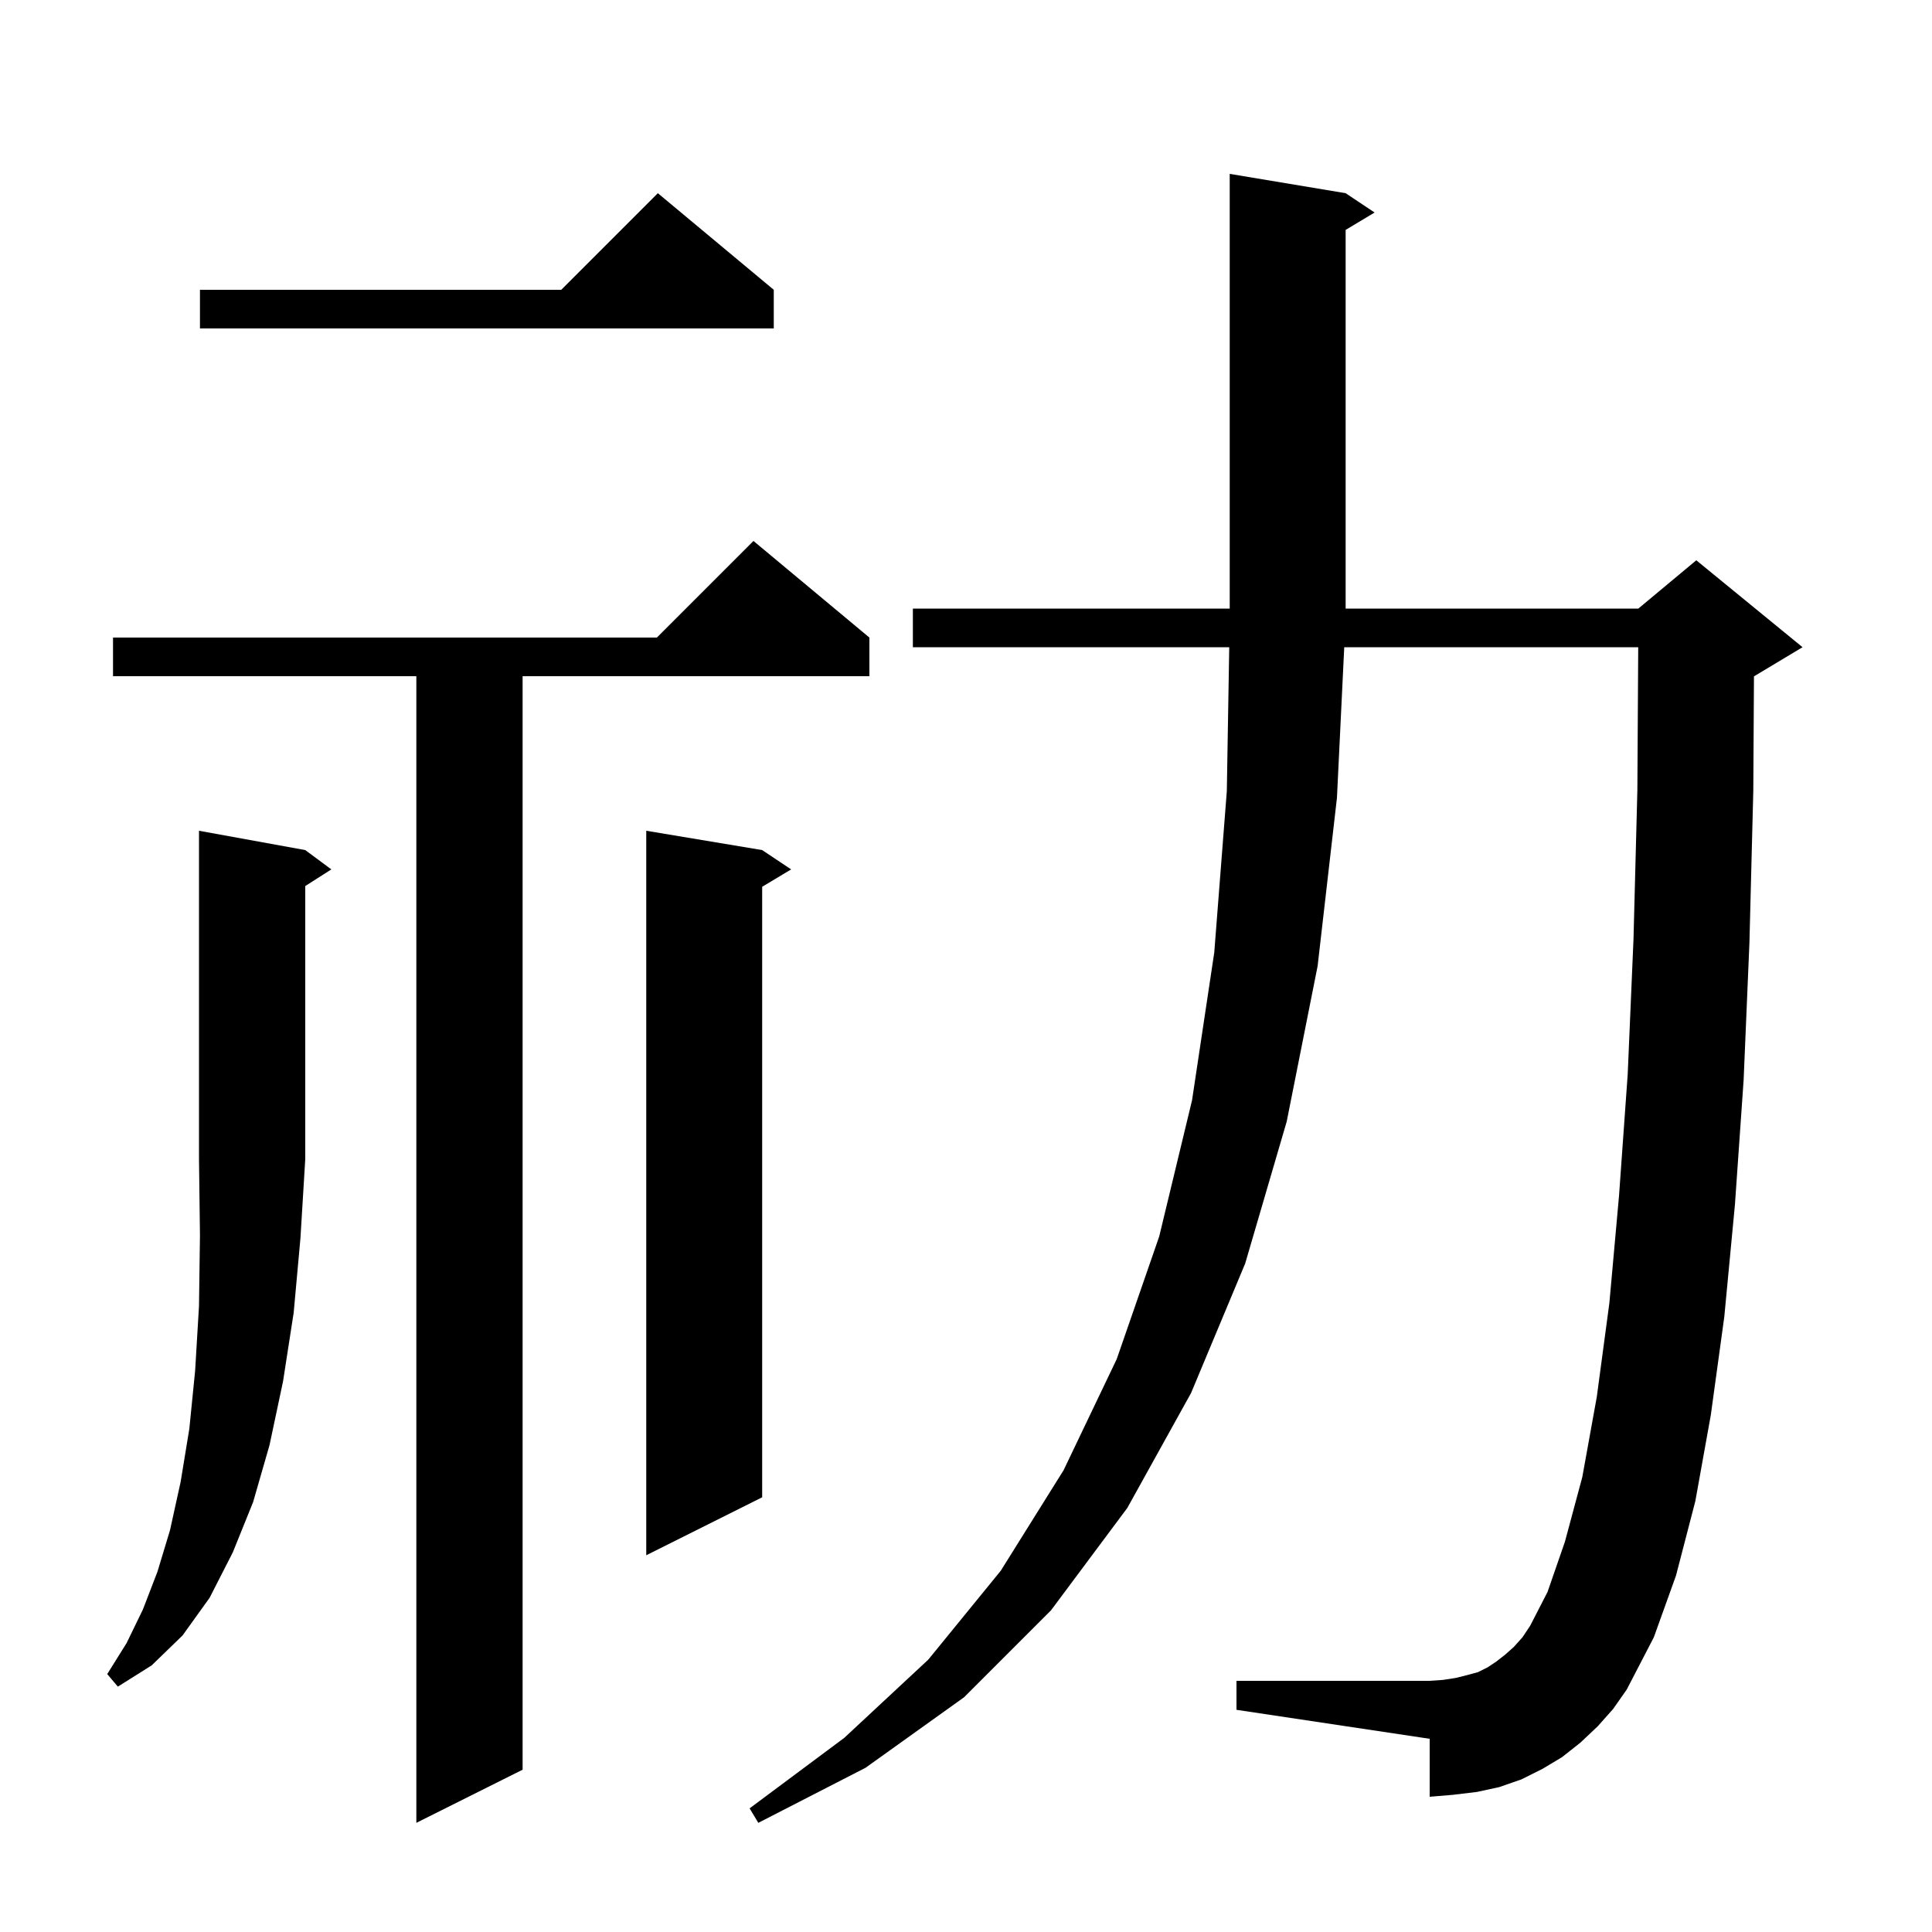 <svg xmlns="http://www.w3.org/2000/svg" xmlns:xlink="http://www.w3.org/1999/xlink" version="1.1" baseProfile="full" viewBox="0 0 200 200" width="200" height="200"><g fill="currentColor"><path d="M 165.4 178.7 L 163.6 180.4 L 161.7 181.9 L 159.7 183.1 L 157.5 184.2 L 155.2 185.0 L 152.9 185.5 L 150.4 185.8 L 148.0 186.0 L 148.0 180.0 L 128.0 177.0 L 128.0 174.0 L 148.0 174.0 L 149.4 173.9 L 150.7 173.7 L 151.9 173.4 L 153.0 173.1 L 154.0 172.6 L 154.9 172.0 L 155.8 171.3 L 156.7 170.5 L 157.6 169.5 L 158.4 168.3 L 160.2 164.8 L 162.0 159.6 L 163.8 152.9 L 165.3 144.6 L 166.6 134.9 L 167.6 123.8 L 168.5 111.2 L 169.1 97.2 L 169.5 81.8 L 169.588 67.0 L 139.155 67.0 L 138.4 82.6 L 136.4 100.0 L 133.2 116.1 L 128.9 130.8 L 123.3 144.2 L 116.7 156.1 L 108.8 166.7 L 99.8 175.7 L 89.6 183.0 L 78.5 188.7 L 77.6 187.2 L 87.4 179.9 L 96.1 171.8 L 103.6 162.6 L 110.1 152.2 L 115.6 140.7 L 120.0 128.0 L 123.4 113.9 L 125.7 98.6 L 127.0 81.9 L 127.25 67.0 L 94.5 67.0 L 94.5 63.0 L 127.3 63.0 L 127.3 18.0 L 139.3 20.0 L 142.3 22.0 L 139.3 23.8 L 139.3 63.0 L 169.6 63.0 L 175.6 58.0 L 186.6 67.0 L 181.6 70.0 L 181.57 70.012 L 181.5 81.9 L 181.1 97.6 L 180.5 111.8 L 179.6 124.7 L 178.5 136.3 L 177.1 146.5 L 175.5 155.4 L 173.5 163.1 L 171.2 169.5 L 168.4 174.9 L 167.0 176.9 Z M 90.0 66.0 L 90.0 70.0 L 54.1 70.0 L 54.1 183.2 L 43.1 188.7 L 43.1 70.0 L 11.7 70.0 L 11.7 66.0 L 68.0 66.0 L 78.0 56.0 Z M 31.6 88.0 L 34.3 90.0 L 31.6 91.723 L 31.6 120.0 L 31.1 128.2 L 30.4 135.9 L 29.3 143.0 L 27.9 149.6 L 26.2 155.5 L 24.1 160.7 L 21.7 165.4 L 18.9 169.3 L 15.7 172.4 L 12.2 174.6 L 11.1 173.3 L 13.1 170.1 L 14.8 166.6 L 16.3 162.7 L 17.6 158.4 L 18.7 153.4 L 19.6 147.9 L 20.2 141.9 L 20.6 135.2 L 20.7 127.9 L 20.6 120.0 L 20.6 86.0 Z M 78.9 88.0 L 81.9 90.0 L 78.9 91.8 L 78.9 155.0 L 66.9 161.0 L 66.9 86.0 Z M 80.1 30.0 L 80.1 34.0 L 20.7 34.0 L 20.7 30.0 L 58.1 30.0 L 68.1 20.0 Z "/></g></svg>